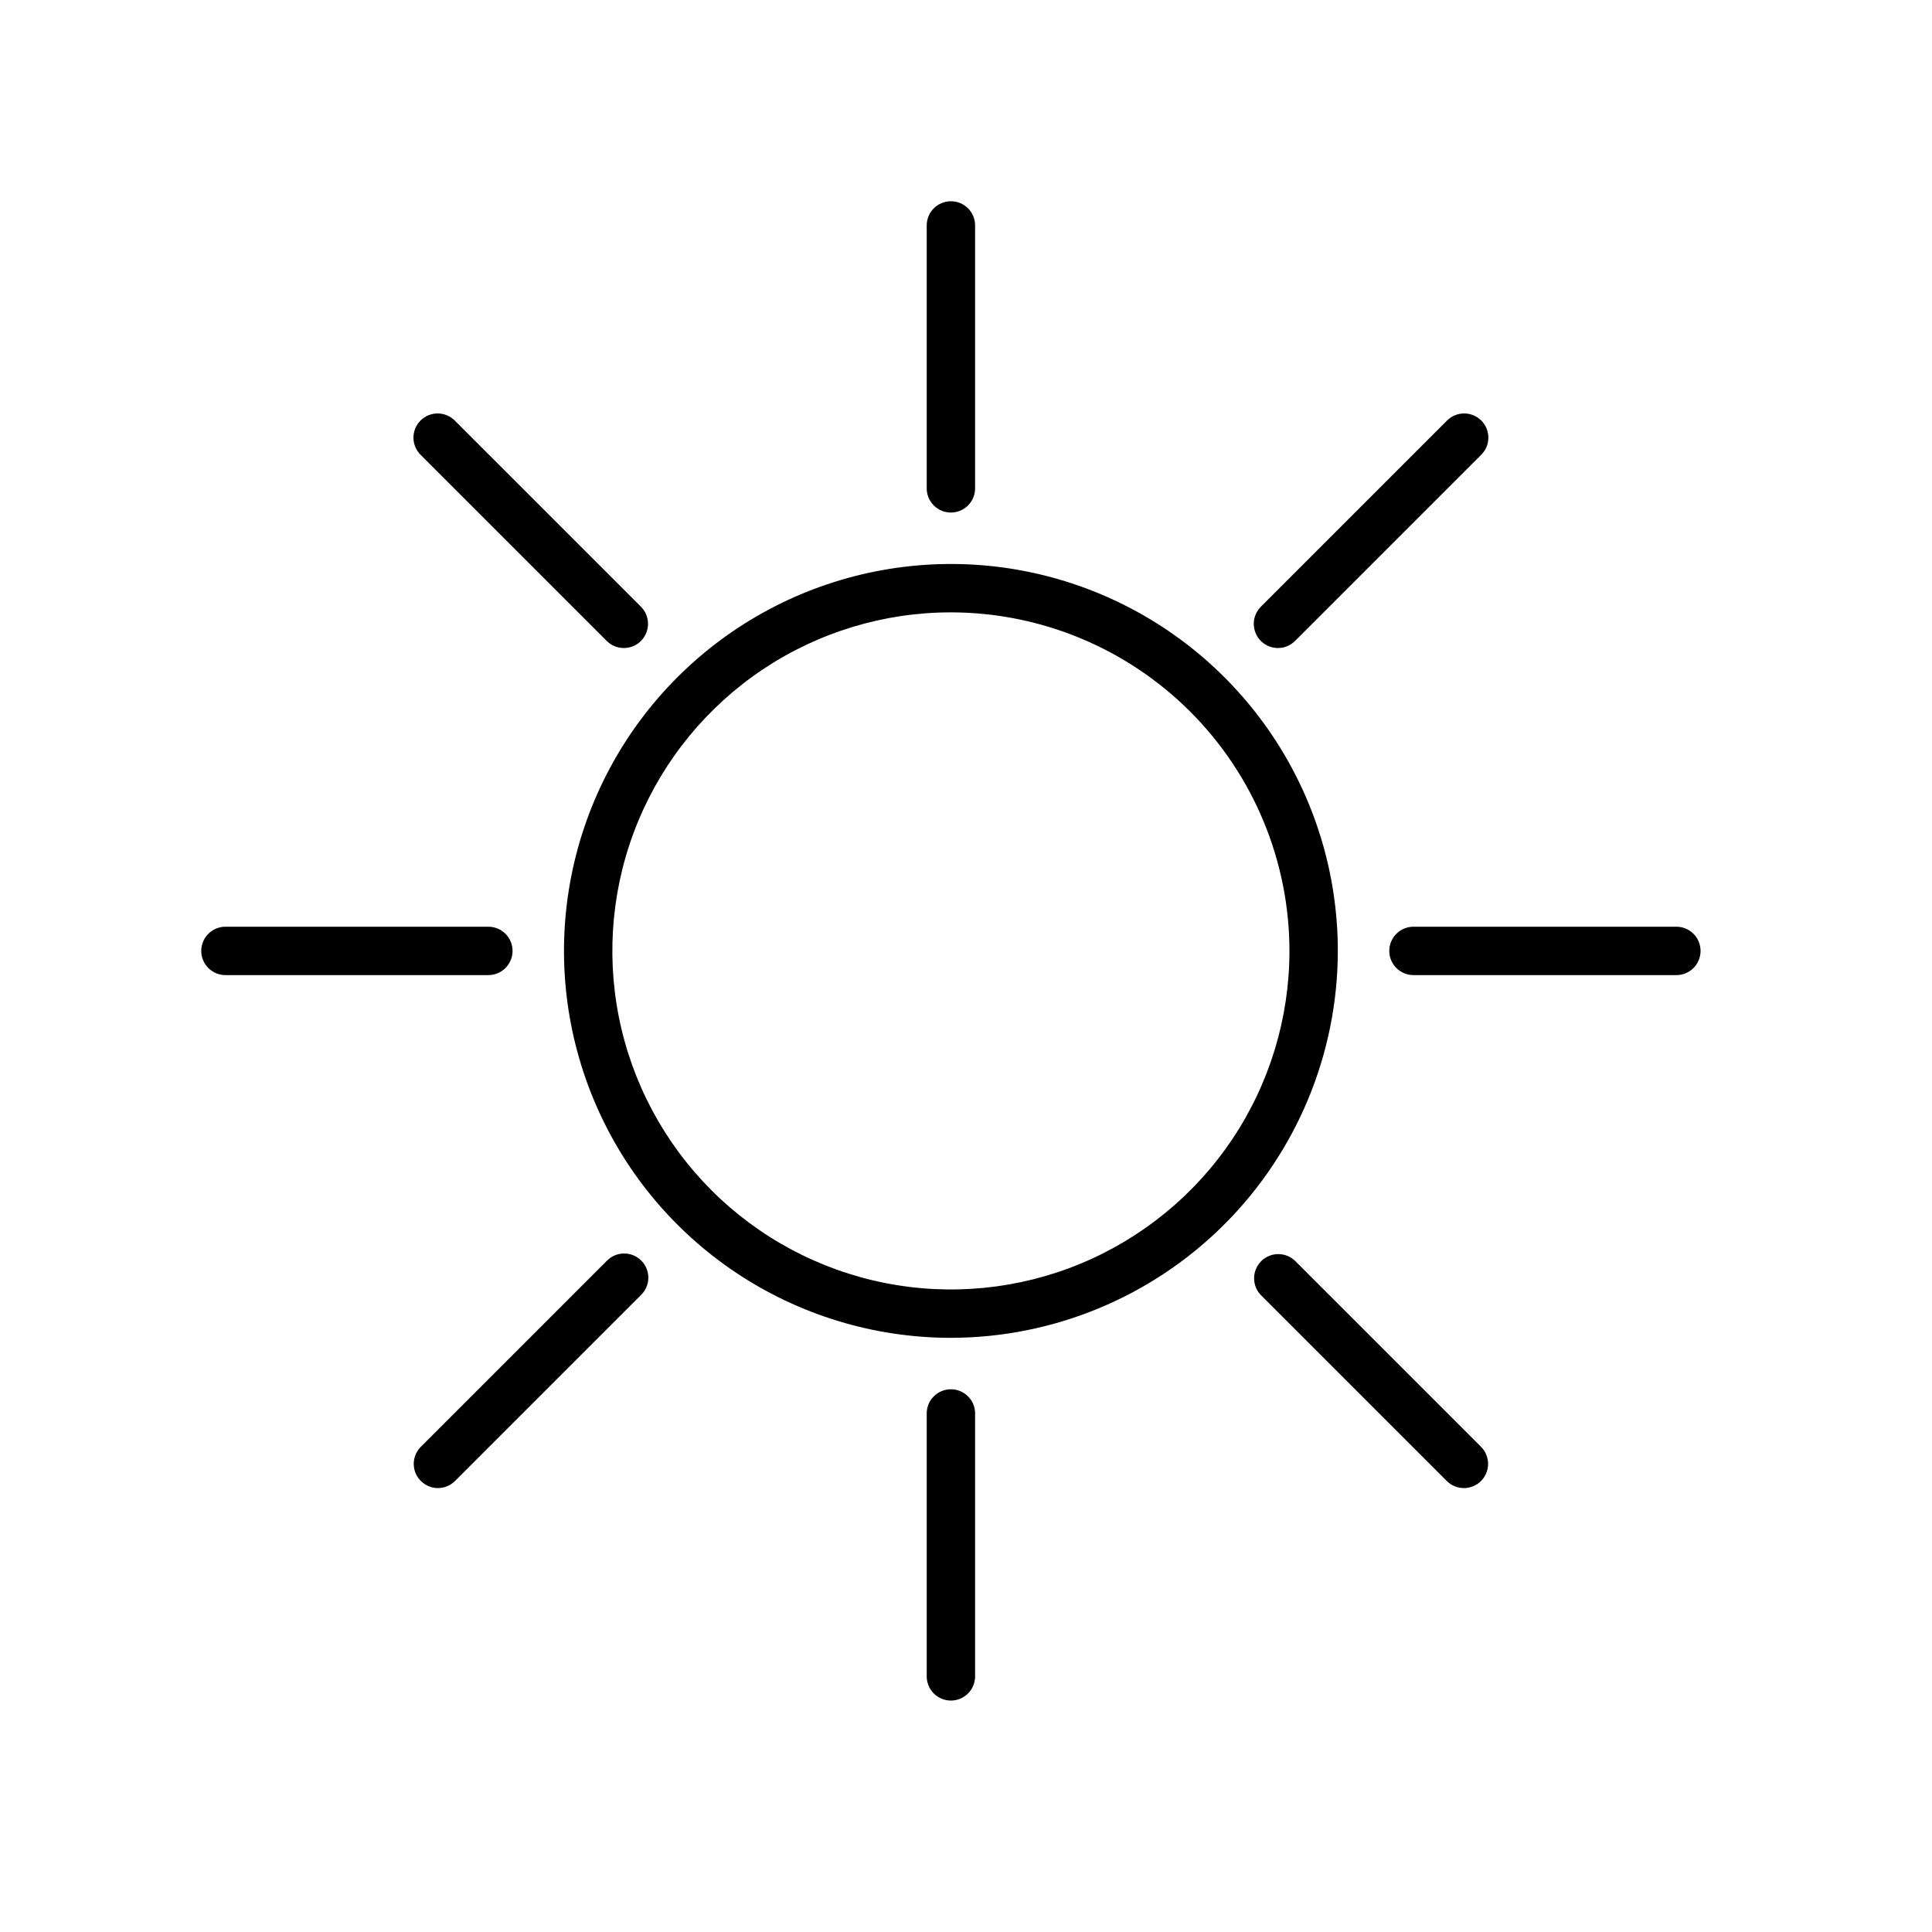 <?xml version="1.0" encoding="UTF-8"?>
<svg xmlns="http://www.w3.org/2000/svg" width="48" height="48" viewBox="0 0 48 48" fill="none">
  <path d="M23.625 33.238C21.724 33.238 19.865 32.674 18.284 31.618C16.703 30.562 15.471 29.06 14.744 27.304C14.016 25.547 13.826 23.614 14.197 21.75C14.568 19.885 15.483 18.172 16.828 16.828C18.172 15.483 19.885 14.568 21.75 14.197C23.614 13.826 25.547 14.016 27.304 14.744C29.06 15.472 30.562 16.704 31.618 18.285C32.674 19.865 33.238 21.724 33.238 23.625C33.235 26.174 32.221 28.617 30.419 30.419C28.617 32.221 26.174 33.235 23.625 33.238ZM23.625 15.214C21.961 15.214 20.335 15.707 18.952 16.631C17.569 17.556 16.491 18.869 15.854 20.406C15.217 21.943 15.051 23.634 15.375 25.266C15.7 26.898 16.501 28.396 17.677 29.573C18.854 30.749 20.352 31.55 21.984 31.875C23.616 32.199 25.307 32.033 26.844 31.396C28.381 30.759 29.695 29.681 30.619 28.298C31.543 26.915 32.036 25.289 32.036 23.625C32.034 21.395 31.147 19.257 29.57 17.68C27.993 16.103 25.855 15.216 23.625 15.214Z" fill="black"></path>
  <path d="M23.625 12.734C23.466 12.734 23.313 12.671 23.2 12.558C23.087 12.445 23.024 12.293 23.024 12.133V5.601C23.024 5.441 23.087 5.289 23.2 5.176C23.313 5.063 23.466 5 23.625 5C23.784 5 23.937 5.063 24.05 5.176C24.163 5.289 24.226 5.441 24.226 5.601V12.133C24.226 12.293 24.163 12.445 24.05 12.558C23.937 12.671 23.784 12.734 23.625 12.734Z" fill="black"></path>
  <path d="M23.625 42.25C23.466 42.25 23.313 42.187 23.2 42.074C23.087 41.961 23.024 41.808 23.024 41.649V35.116C23.024 34.957 23.087 34.804 23.2 34.692C23.313 34.579 23.466 34.516 23.625 34.516C23.784 34.516 23.937 34.579 24.05 34.692C24.163 34.804 24.226 34.957 24.226 35.116V41.649C24.226 41.808 24.163 41.961 24.05 42.074C23.937 42.187 23.784 42.25 23.625 42.25Z" fill="black"></path>
  <path d="M15.499 16.1C15.34 16.1 15.187 16.037 15.074 15.924L10.455 11.305C10.398 11.249 10.352 11.183 10.321 11.11C10.289 11.037 10.273 10.958 10.272 10.878C10.271 10.798 10.287 10.719 10.317 10.645C10.347 10.571 10.392 10.504 10.448 10.448C10.504 10.392 10.571 10.347 10.645 10.317C10.719 10.287 10.798 10.271 10.878 10.272C10.958 10.273 11.037 10.289 11.11 10.321C11.183 10.352 11.249 10.398 11.305 10.455L15.924 15.074C16.008 15.158 16.065 15.265 16.088 15.382C16.111 15.498 16.1 15.619 16.054 15.729C16.009 15.839 15.932 15.933 15.833 15.999C15.734 16.065 15.618 16.1 15.499 16.1Z" fill="black"></path>
  <path d="M36.37 36.971C36.211 36.971 36.058 36.908 35.945 36.795L31.326 32.176C31.217 32.063 31.156 31.911 31.158 31.753C31.159 31.596 31.222 31.445 31.334 31.334C31.445 31.222 31.596 31.159 31.753 31.158C31.911 31.156 32.063 31.217 32.176 31.326L36.795 35.945C36.879 36.029 36.936 36.136 36.959 36.253C36.983 36.37 36.971 36.49 36.925 36.6C36.88 36.71 36.803 36.804 36.704 36.87C36.605 36.936 36.489 36.971 36.37 36.971Z" fill="black"></path>
  <path d="M31.751 16.1C31.632 16.1 31.516 16.065 31.417 15.999C31.318 15.933 31.241 15.839 31.196 15.729C31.15 15.619 31.138 15.498 31.161 15.382C31.185 15.265 31.242 15.158 31.326 15.074L35.945 10.455C36 10.398 36.066 10.352 36.14 10.321C36.213 10.289 36.292 10.273 36.372 10.272C36.452 10.271 36.531 10.287 36.605 10.317C36.678 10.347 36.745 10.392 36.802 10.448C36.858 10.504 36.903 10.571 36.933 10.645C36.963 10.719 36.978 10.798 36.978 10.878C36.977 10.958 36.961 11.037 36.929 11.11C36.898 11.183 36.852 11.249 36.794 11.305L32.175 15.924C32.063 16.037 31.91 16.1 31.751 16.1Z" fill="black"></path>
  <path d="M10.88 36.971C10.762 36.971 10.646 36.935 10.547 36.869C10.448 36.803 10.371 36.709 10.325 36.6C10.28 36.49 10.268 36.369 10.291 36.253C10.315 36.136 10.372 36.029 10.456 35.945L15.075 31.326C15.13 31.269 15.196 31.223 15.27 31.191C15.343 31.16 15.422 31.143 15.502 31.143C15.581 31.142 15.661 31.157 15.734 31.187C15.808 31.218 15.875 31.262 15.932 31.319C15.988 31.375 16.033 31.442 16.063 31.516C16.093 31.59 16.108 31.669 16.108 31.749C16.107 31.828 16.09 31.907 16.059 31.98C16.027 32.054 15.982 32.12 15.924 32.175L11.305 36.794C11.193 36.907 11.04 36.971 10.88 36.971Z" fill="black"></path>
  <path d="M12.133 24.226H5.601C5.441 24.226 5.289 24.163 5.176 24.05C5.063 23.937 5 23.785 5 23.625C5 23.466 5.063 23.313 5.176 23.2C5.289 23.088 5.441 23.024 5.601 23.024H12.133C12.293 23.024 12.445 23.088 12.558 23.2C12.671 23.313 12.734 23.466 12.734 23.625C12.734 23.785 12.671 23.937 12.558 24.05C12.445 24.163 12.293 24.226 12.133 24.226Z" fill="black"></path>
  <path d="M41.65 24.226H35.117C34.958 24.226 34.805 24.163 34.692 24.05C34.58 23.937 34.516 23.785 34.516 23.625C34.516 23.466 34.58 23.313 34.692 23.2C34.805 23.088 34.958 23.024 35.117 23.024H41.65C41.809 23.024 41.962 23.088 42.074 23.2C42.187 23.313 42.25 23.466 42.25 23.625C42.25 23.785 42.187 23.937 42.074 24.05C41.962 24.163 41.809 24.226 41.65 24.226Z" fill="black"></path>
</svg>
